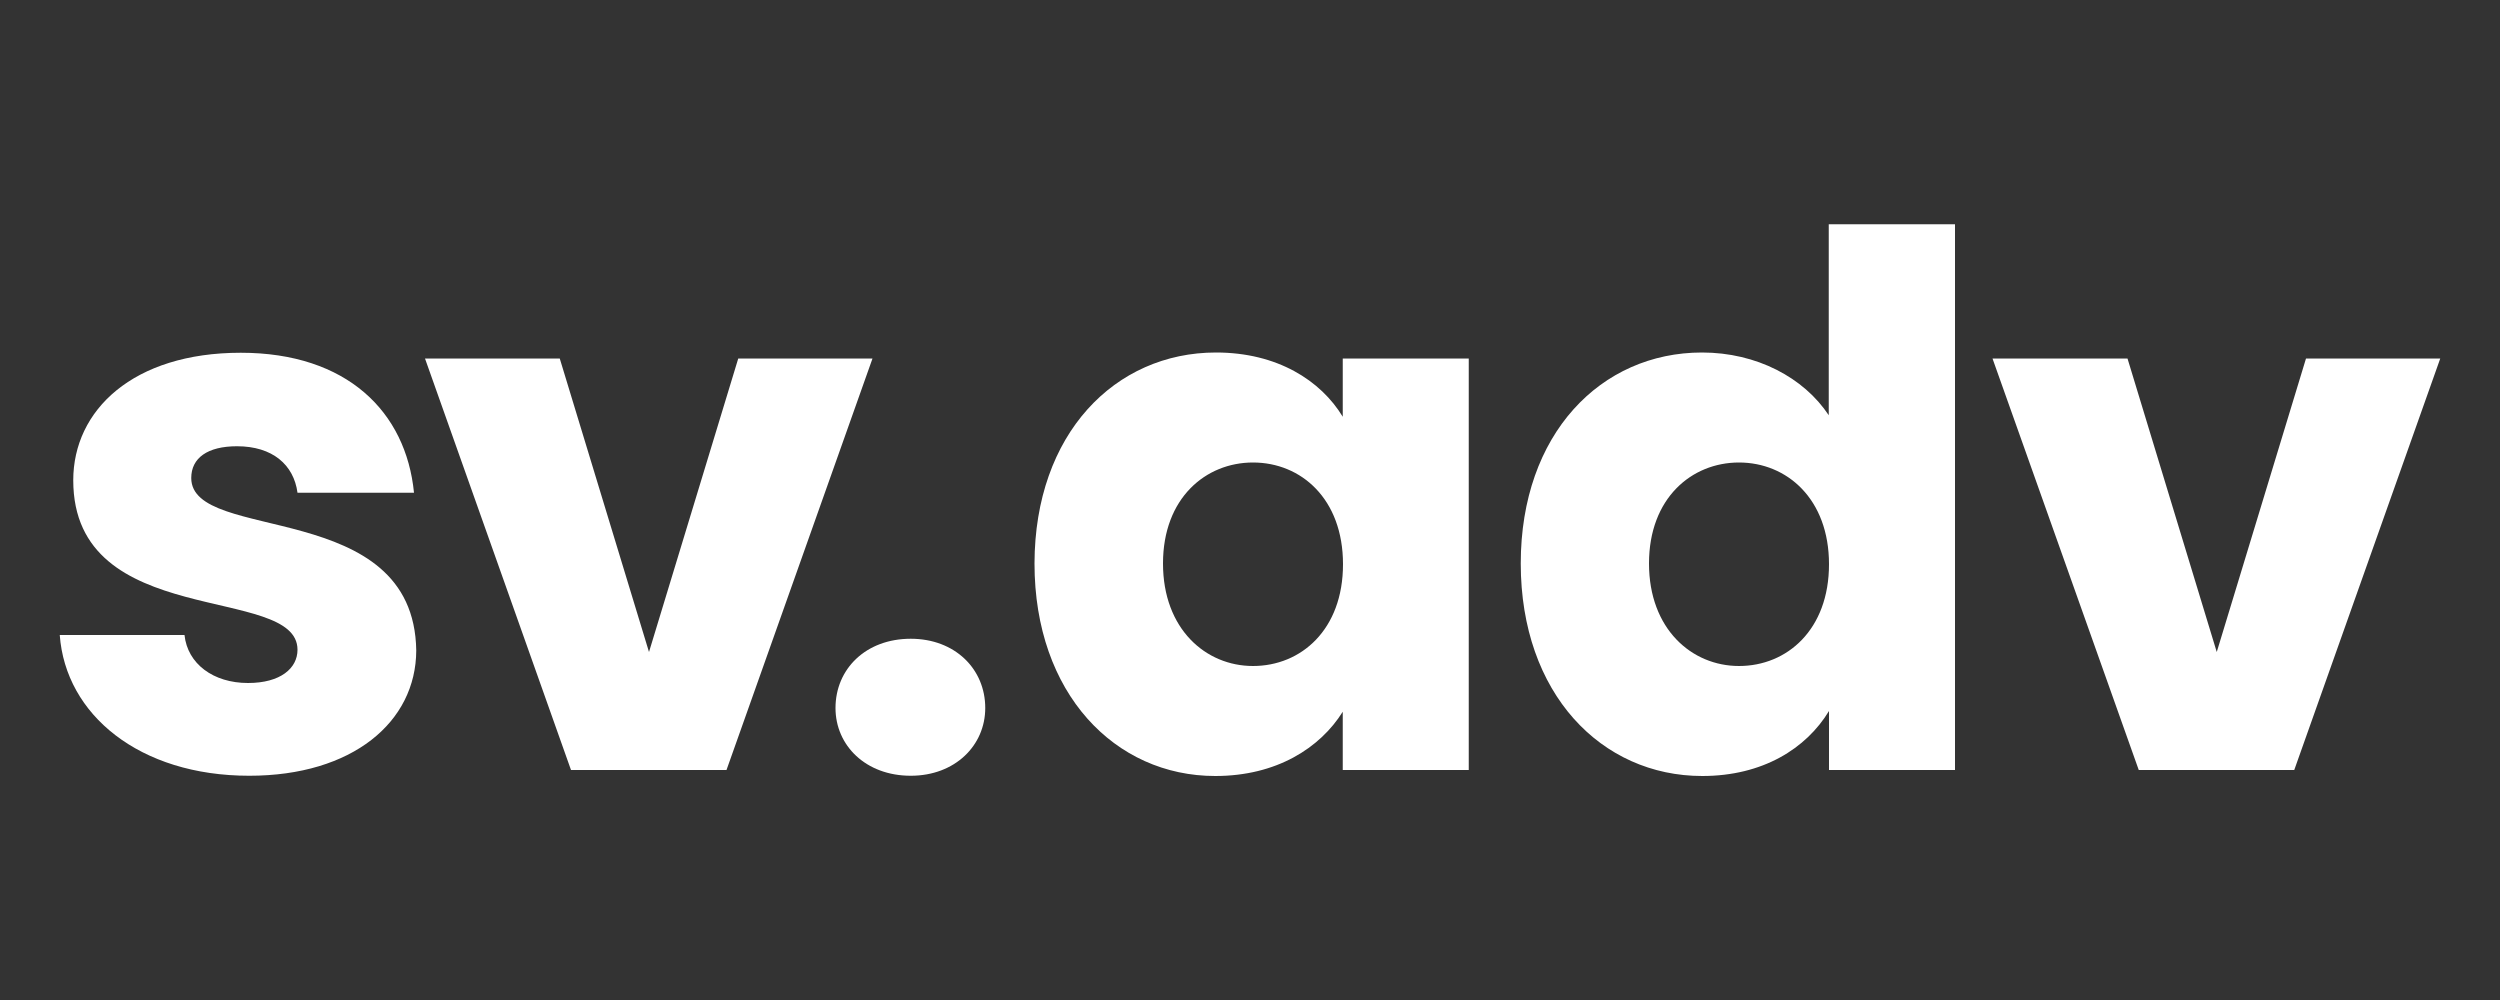 <?xml version="1.0" encoding="utf-8"?>
<!-- Generator: Adobe Illustrator 25.4.1, SVG Export Plug-In . SVG Version: 6.00 Build 0)  -->
<svg version="1.1" id="Livello_1" xmlns="http://www.w3.org/2000/svg" xmlns:xlink="http://www.w3.org/1999/xlink" x="0px" y="0px"
	 viewBox="0 0 1000 400" style="enable-background:new 0 0 1000 400;" xml:space="preserve">
<rect x="0" y="0" width="1000" height="400" fill="#333333" stroke="none"/>
<style type="text/css">
	.st0{fill:#FFFFFF;}
</style>
<g>
	<path class="st0" d="M99.7,310.3c-44,0-73.5-24.5-75.8-56.3h49.9c1.2,11.5,11.5,19.2,25.4,19.2c13,0,19.8-5.9,19.8-13.3
		c0-26.5-89.7-7.4-89.7-67.8c0-28,23.9-51,67-51c42.5,0,66.1,23.6,69.3,56h-46.6c-1.5-11.2-10-18.6-24.2-18.6
		c-11.8,0-18.3,4.7-18.3,12.7c0,26.3,89.1,7.7,90,69C166.4,288.8,141,310.3,99.7,310.3z"/>
	<path class="st0" d="M223.9,143.4l35.7,117.4l35.7-117.4H349L290.6,308h-62.2l-58.4-164.6H223.9z"/>
	<path class="st0" d="M364.3,310.3c-18,0-30.1-12.1-30.1-27.1c0-15.6,12.1-27.7,30.1-27.7c17.7,0,29.8,12.1,29.8,27.7
		C394.1,298.2,382,310.3,364.3,310.3z"/>
	<path class="st0" d="M486.4,141c24.5,0,41.9,11.2,50.7,25.7v-23.3h50.4V308h-50.4v-23.3c-9.1,14.5-26.5,25.7-51,25.7
		c-40.1,0-72.3-33-72.3-85C413.9,173.5,446,141,486.4,141z M501.2,185c-18.9,0-36,14.2-36,40.4s17.1,41,36,41
		c19.2,0,36-14.5,36-40.7S520.4,185,501.2,185z"/>
	<path class="st0" d="M680.8,141c21.8,0,40.7,10,50.7,25.1V89.7H782V308h-50.4v-23.6c-9.1,15-26.5,26-50.7,26
		c-40.4,0-72.6-33-72.6-85C608.3,173.5,640.4,141,680.8,141z M695.6,185c-18.9,0-36,14.2-36,40.4s17.1,41,36,41
		c19.2,0,36-14.5,36-40.7S714.7,185,695.6,185z"/>
	<path class="st0" d="M851,143.4l35.7,117.4l35.7-117.4h53.7L917.7,308h-62.2L797,143.4H851z"/>
</g>
</svg>
